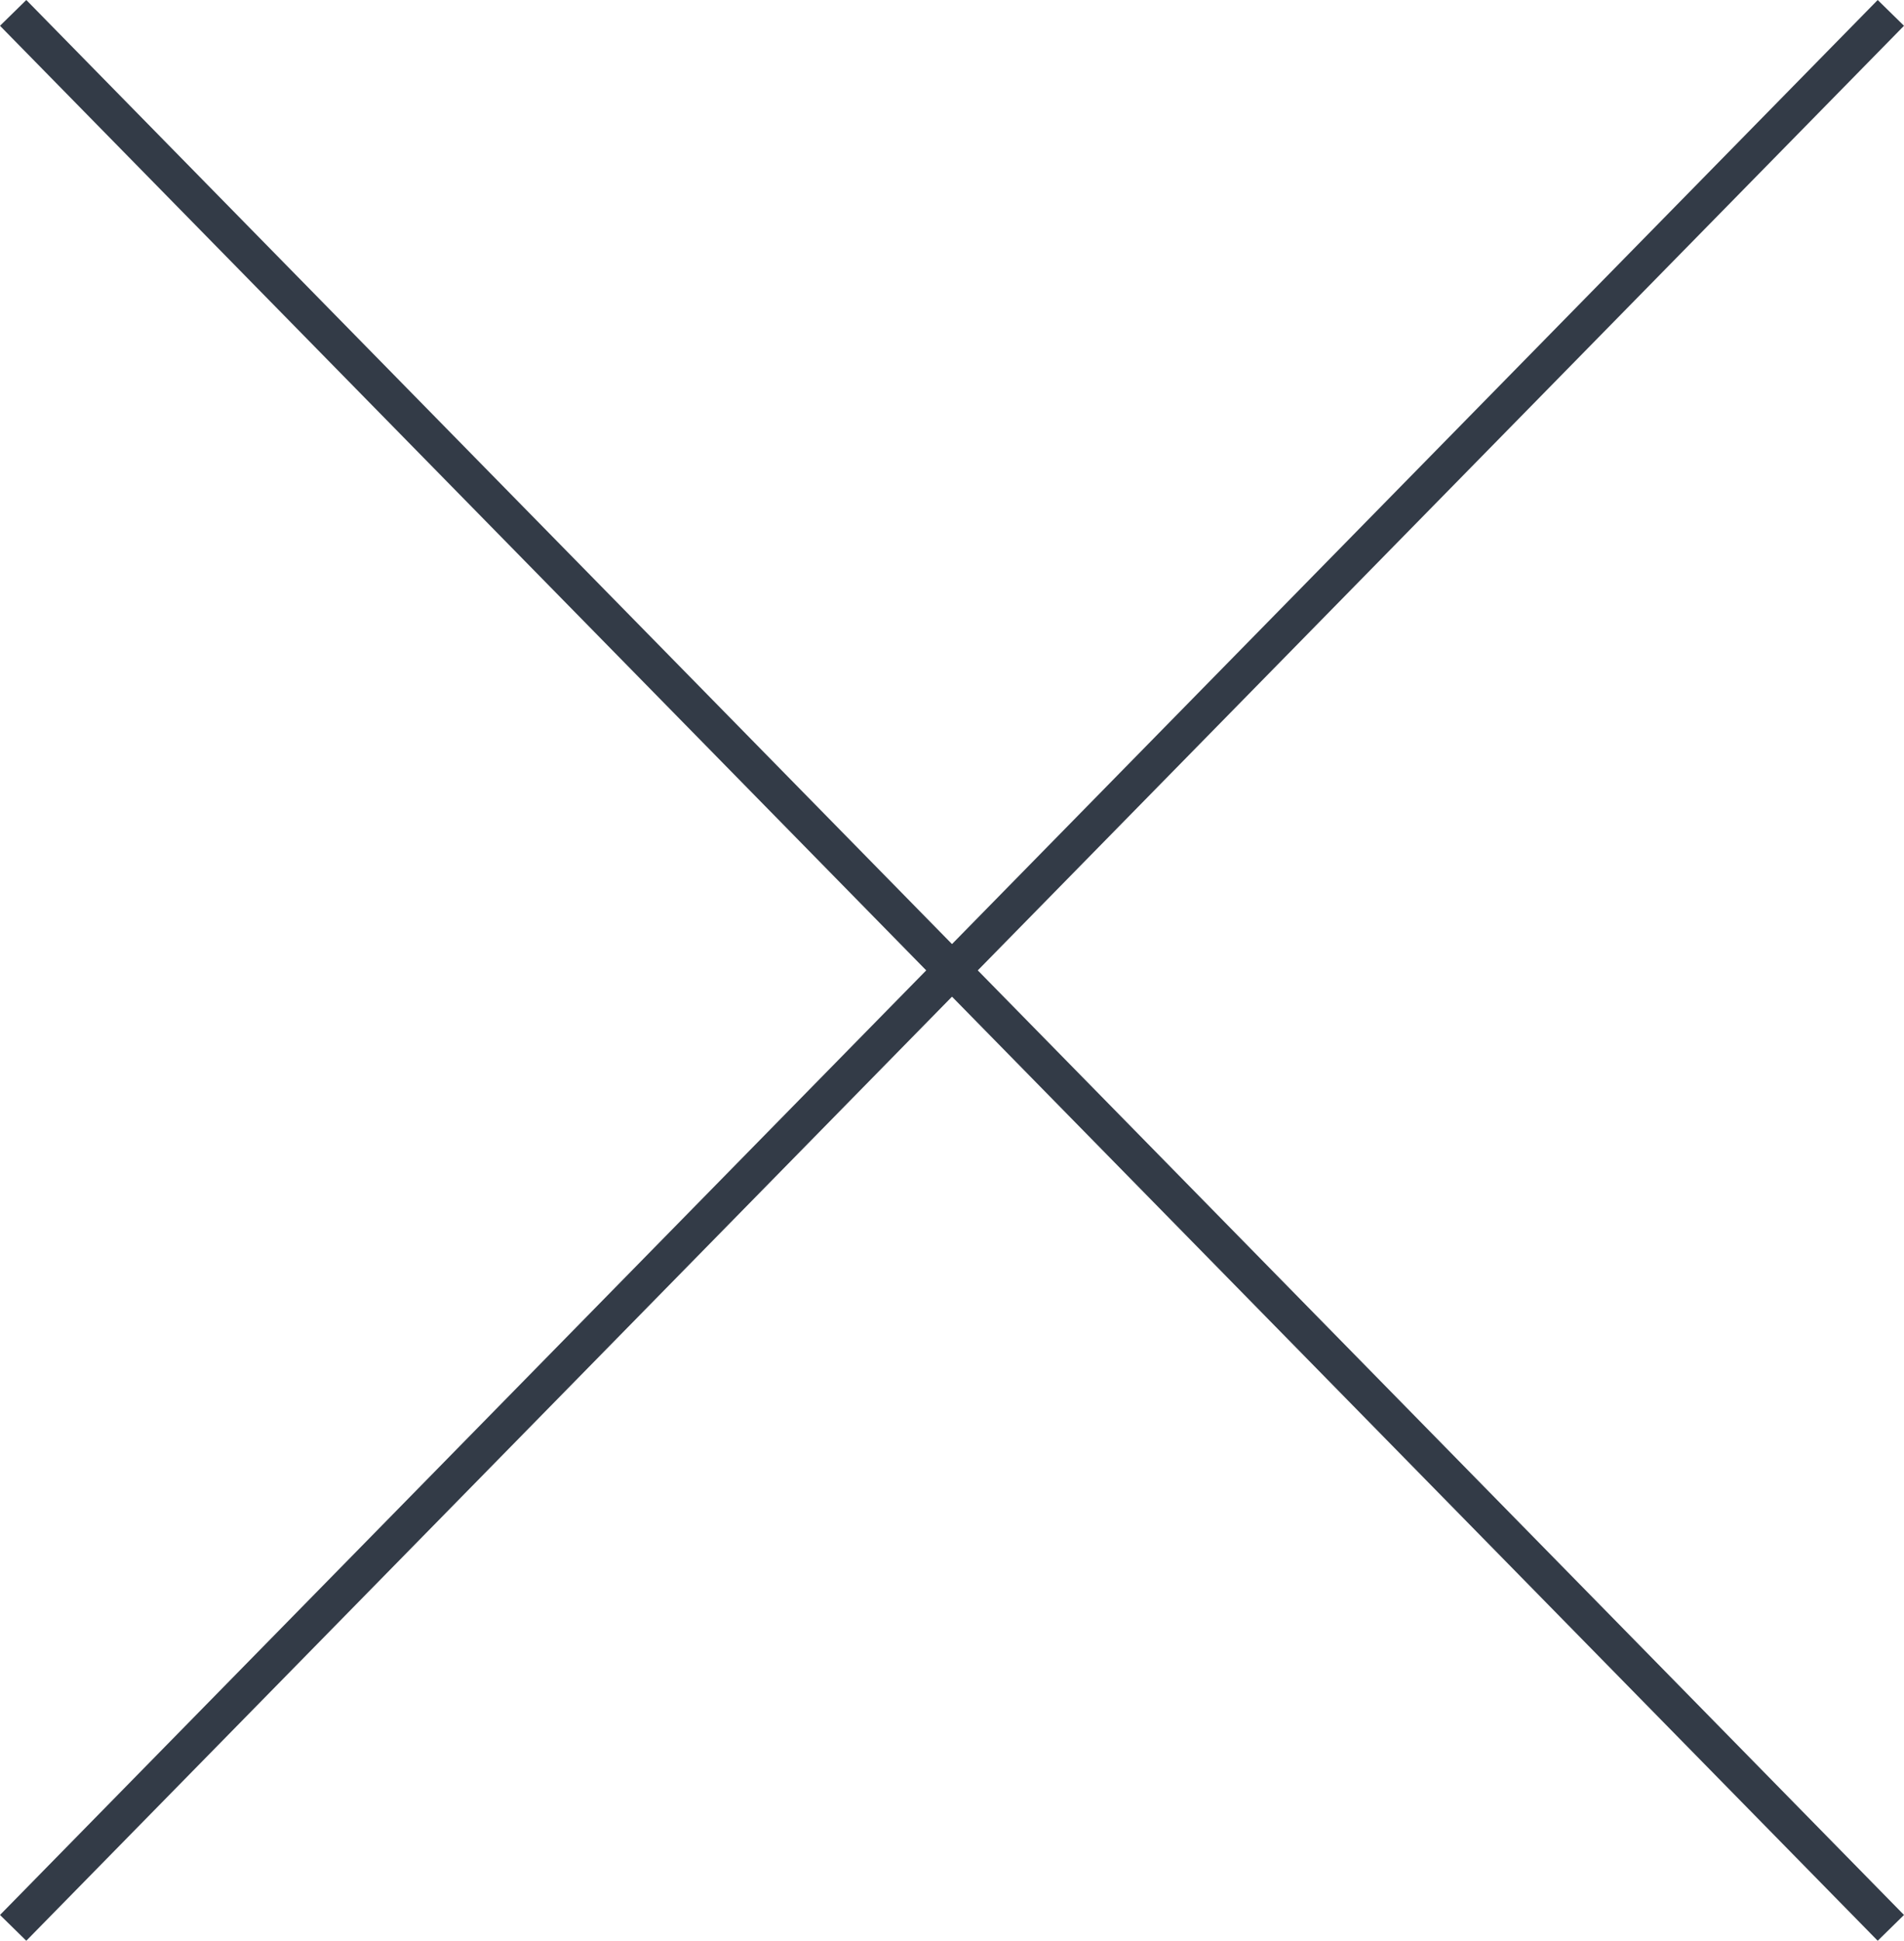 <?xml version="1.0" encoding="utf-8"?>
<!-- Generator: Adobe Illustrator 15.0.0, SVG Export Plug-In . SVG Version: 6.00 Build 0)  -->
<!DOCTYPE svg PUBLIC "-//W3C//DTD SVG 1.1//EN" "http://www.w3.org/Graphics/SVG/1.1/DTD/svg11.dtd">
<svg version="1.1" id="レイヤー_1" xmlns="http://www.w3.org/2000/svg" xmlns:xlink="http://www.w3.org/1999/xlink" x="0px"
	 y="0px" width="51.708px" height="52.694px" viewBox="0 0 51.708 52.694" enable-background="new 0 0 51.708 52.694"
	 xml:space="preserve">
<g>
	<line fill="none" stroke="#333B47" stroke-miterlimit="10" x1="0.357" y1="52.344" x2="51.351" y2="0.35"/>
	<line fill="none" stroke="#333B47" stroke-miterlimit="10" x1="0.357" y1="0.35" x2="51.351" y2="52.344"/>
</g>
</svg>
